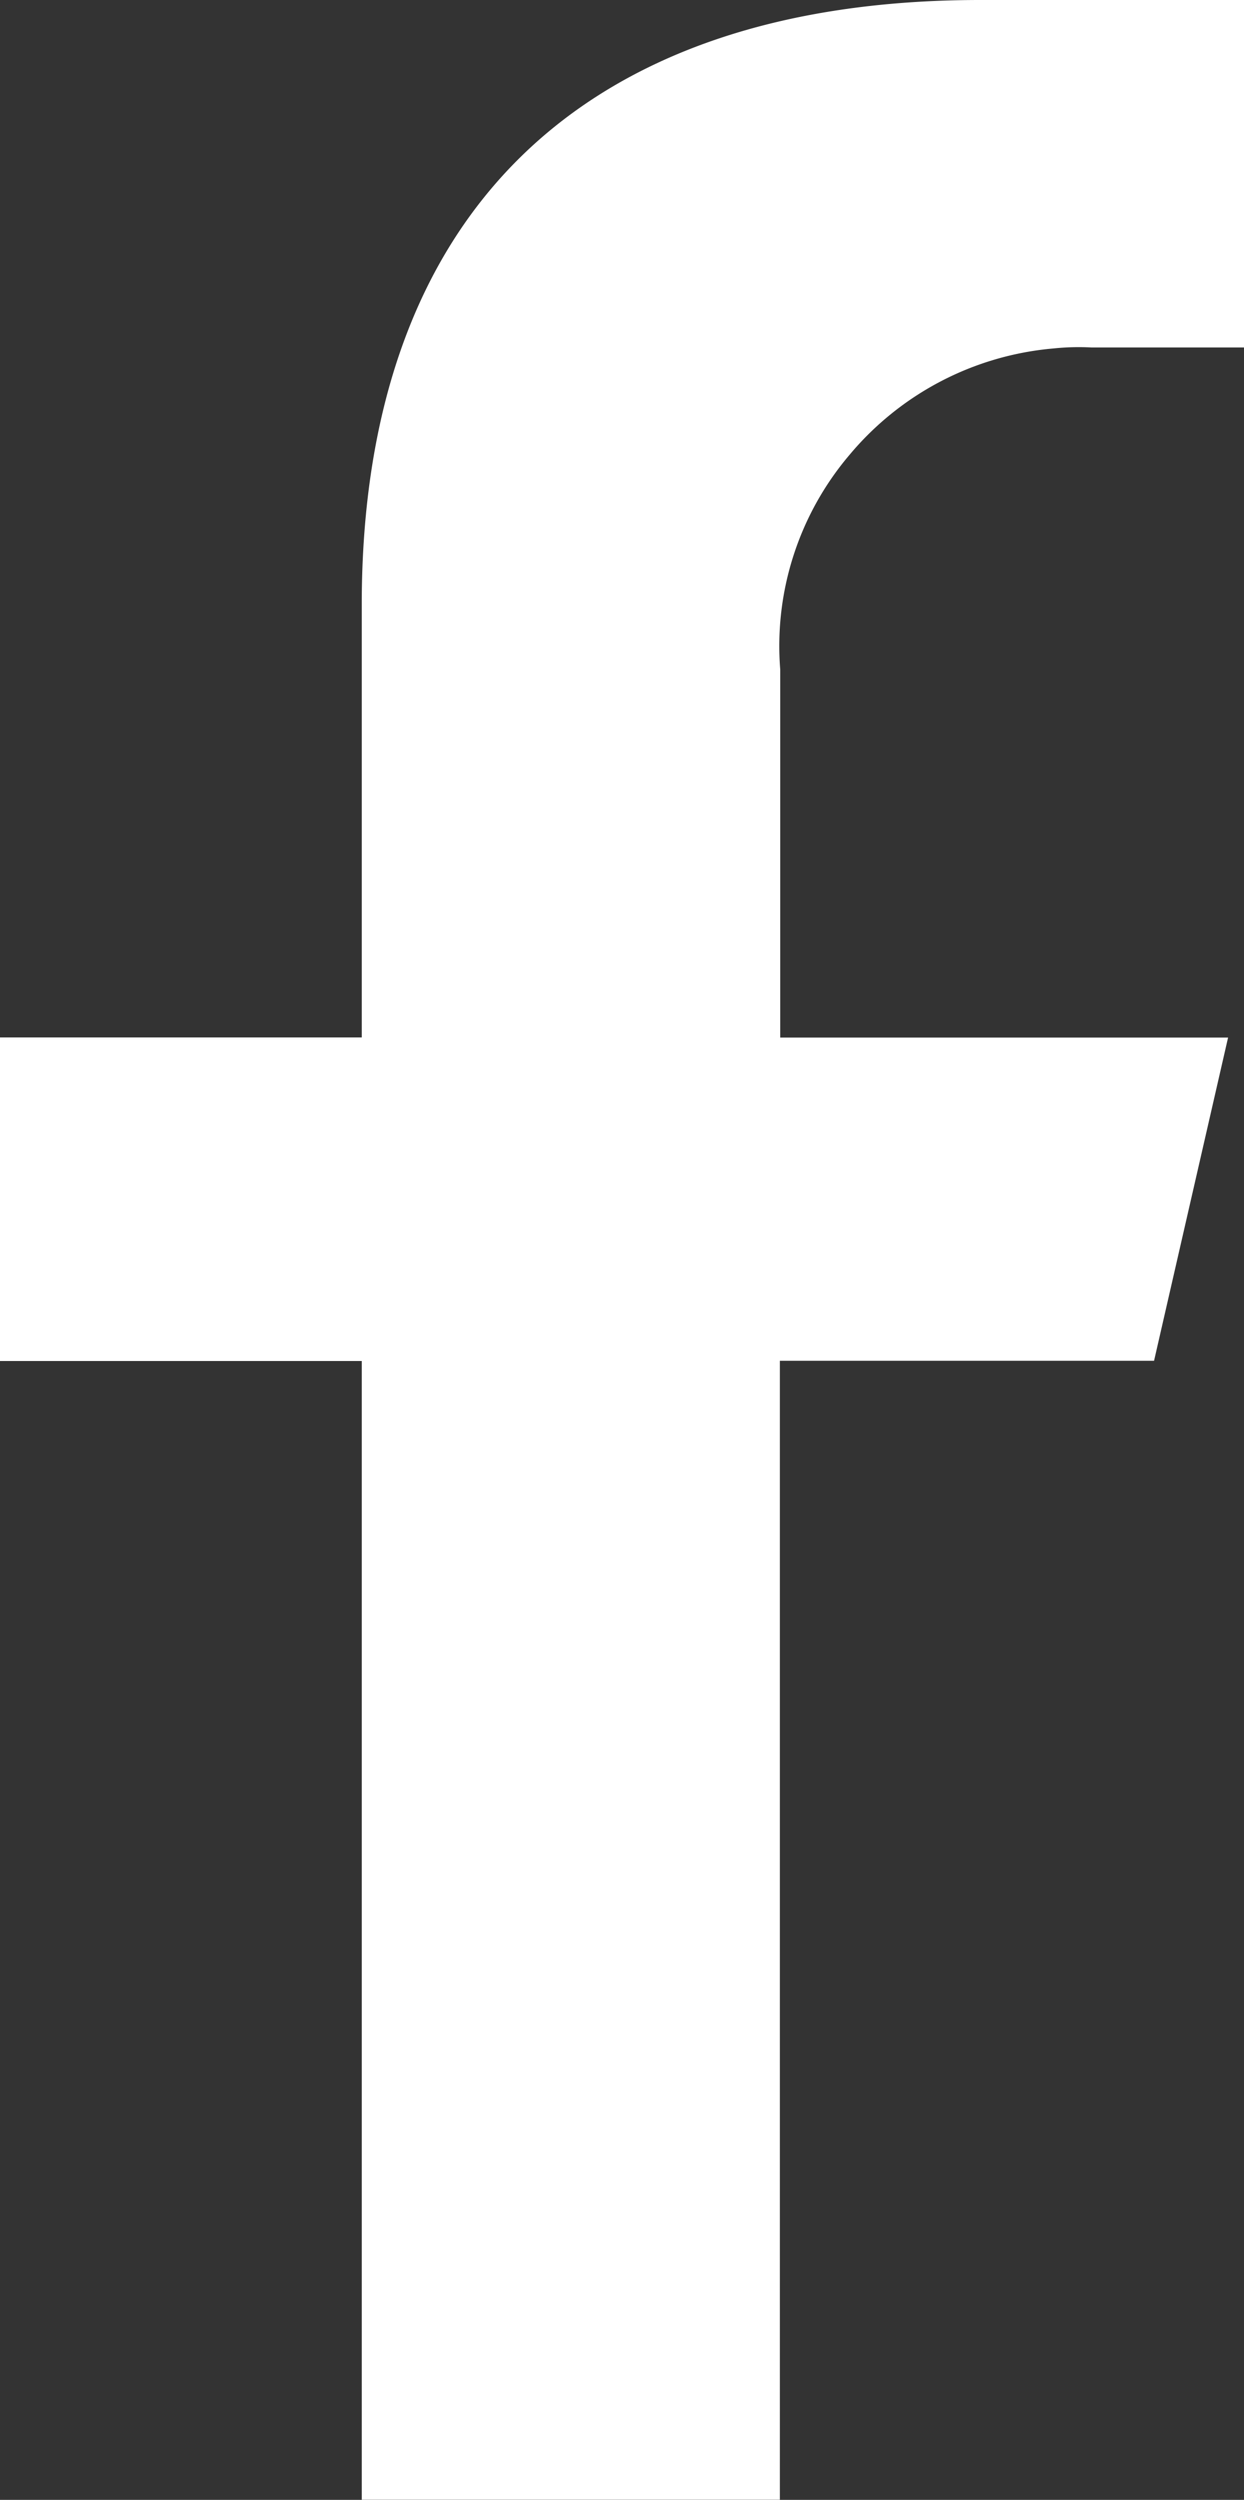 <svg xmlns="http://www.w3.org/2000/svg" xmlns:xlink="http://www.w3.org/1999/xlink" width="10" height="20.087" viewBox="0 0 10 20.087">
  <rect x="0" y="0" width="10" height="20.087" fill="#333333" stroke="none"/>
  <defs>
    <clipPath id="clip-path">
      <rect id="Rectangle_5860" data-name="Rectangle 5860" width="10" height="20.087" transform="translate(0 0)" fill="none"/>
    </clipPath>
  </defs>
  <g id="Group_10779" data-name="Group 10779" transform="translate(0 0)">
    <g id="Group_10778" data-name="Group 10778" clip-path="url(#clip-path)">
      <path id="Path_7593" data-name="Path 7593" d="M9.872,8.337h-3.6V5.38a2.371,2.371,0,0,1,.556-1.724A2.408,2.408,0,0,1,8.467,2.8a1.962,1.962,0,0,1,.307-.008H10V0H7.882C4.675,0,2.908,1.725,2.908,4.857V8.336H0v2.6H2.908v9.15H6.269V10.934H9.277Z" fill="#fff"/>
    </g>
  </g>
</svg>
